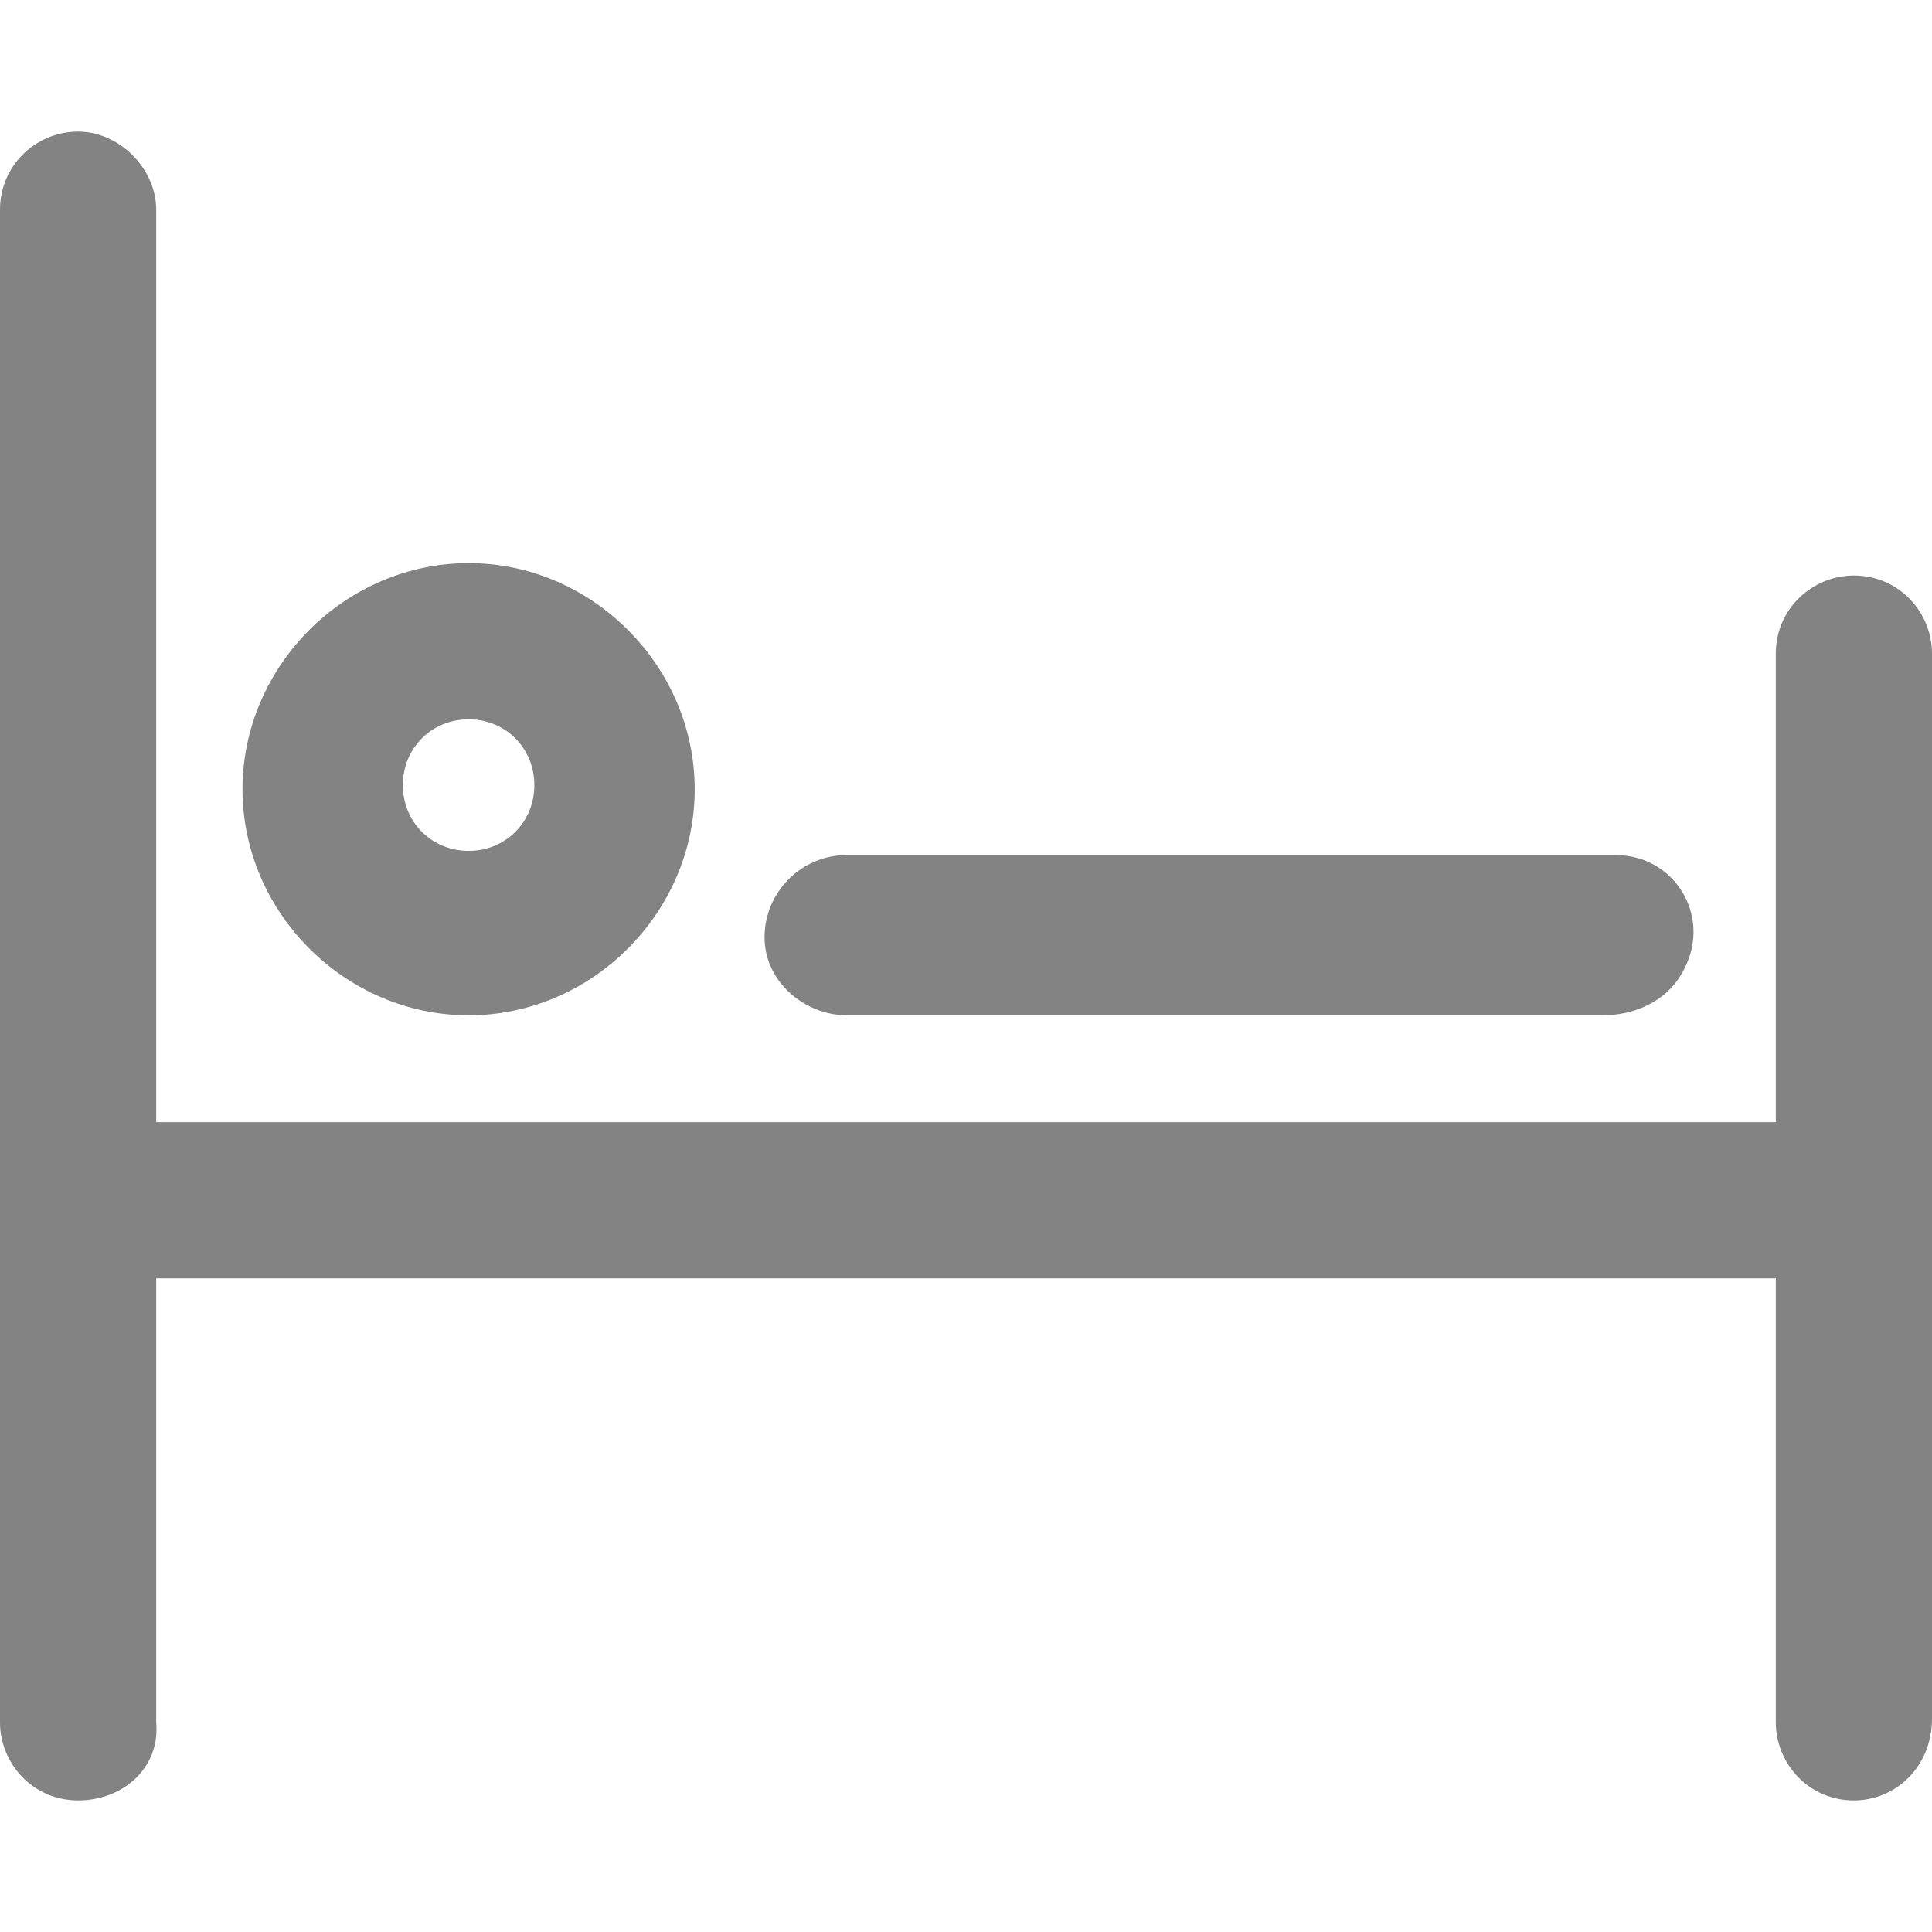 <svg xmlns="http://www.w3.org/2000/svg" width="19" height="19" viewBox="0 0 19 19" fill="none"><g clip-path="url(#clip0_42_730)"><path d="M18.232 5.66C17.828 5.66 17.464 5.983 17.464 6.428V11.036H1.536V2.062C1.536 1.657 1.172 1.294 0.768 1.294C0.364 1.294 0 1.617 0 2.062V16.938C0 17.343 0.323 17.706 0.768 17.706C1.213 17.706 1.577 17.383 1.536 16.938V12.572H17.464V16.938C17.464 17.343 17.787 17.706 18.232 17.706C18.636 17.706 19 17.383 19 16.898V6.428C19 6.023 18.677 5.66 18.232 5.66Z" fill="#838383"></path><path d="M4.609 5.538C3.396 5.538 2.385 6.549 2.385 7.762C2.385 8.975 3.396 9.985 4.609 9.985C5.821 9.985 6.832 8.974 6.832 7.762C6.832 6.549 5.821 5.538 4.609 5.538ZM4.609 8.368C4.245 8.368 3.962 8.085 3.962 7.721C3.962 7.357 4.245 7.074 4.609 7.074C4.972 7.074 5.255 7.357 5.255 7.721C5.255 8.085 4.972 8.368 4.609 8.368Z" fill="#838383"></path><path d="M15.887 8.409H8.328C7.883 8.409 7.519 8.772 7.519 9.217C7.519 9.662 7.923 9.985 8.328 9.985H15.766C16.049 9.985 16.372 9.864 16.534 9.581C16.857 9.055 16.494 8.409 15.887 8.409Z" fill="#838383"></path></g><defs><clipPath id="clip0_42_730"><rect width="19" height="19" fill="white"></rect></clipPath></defs></svg>